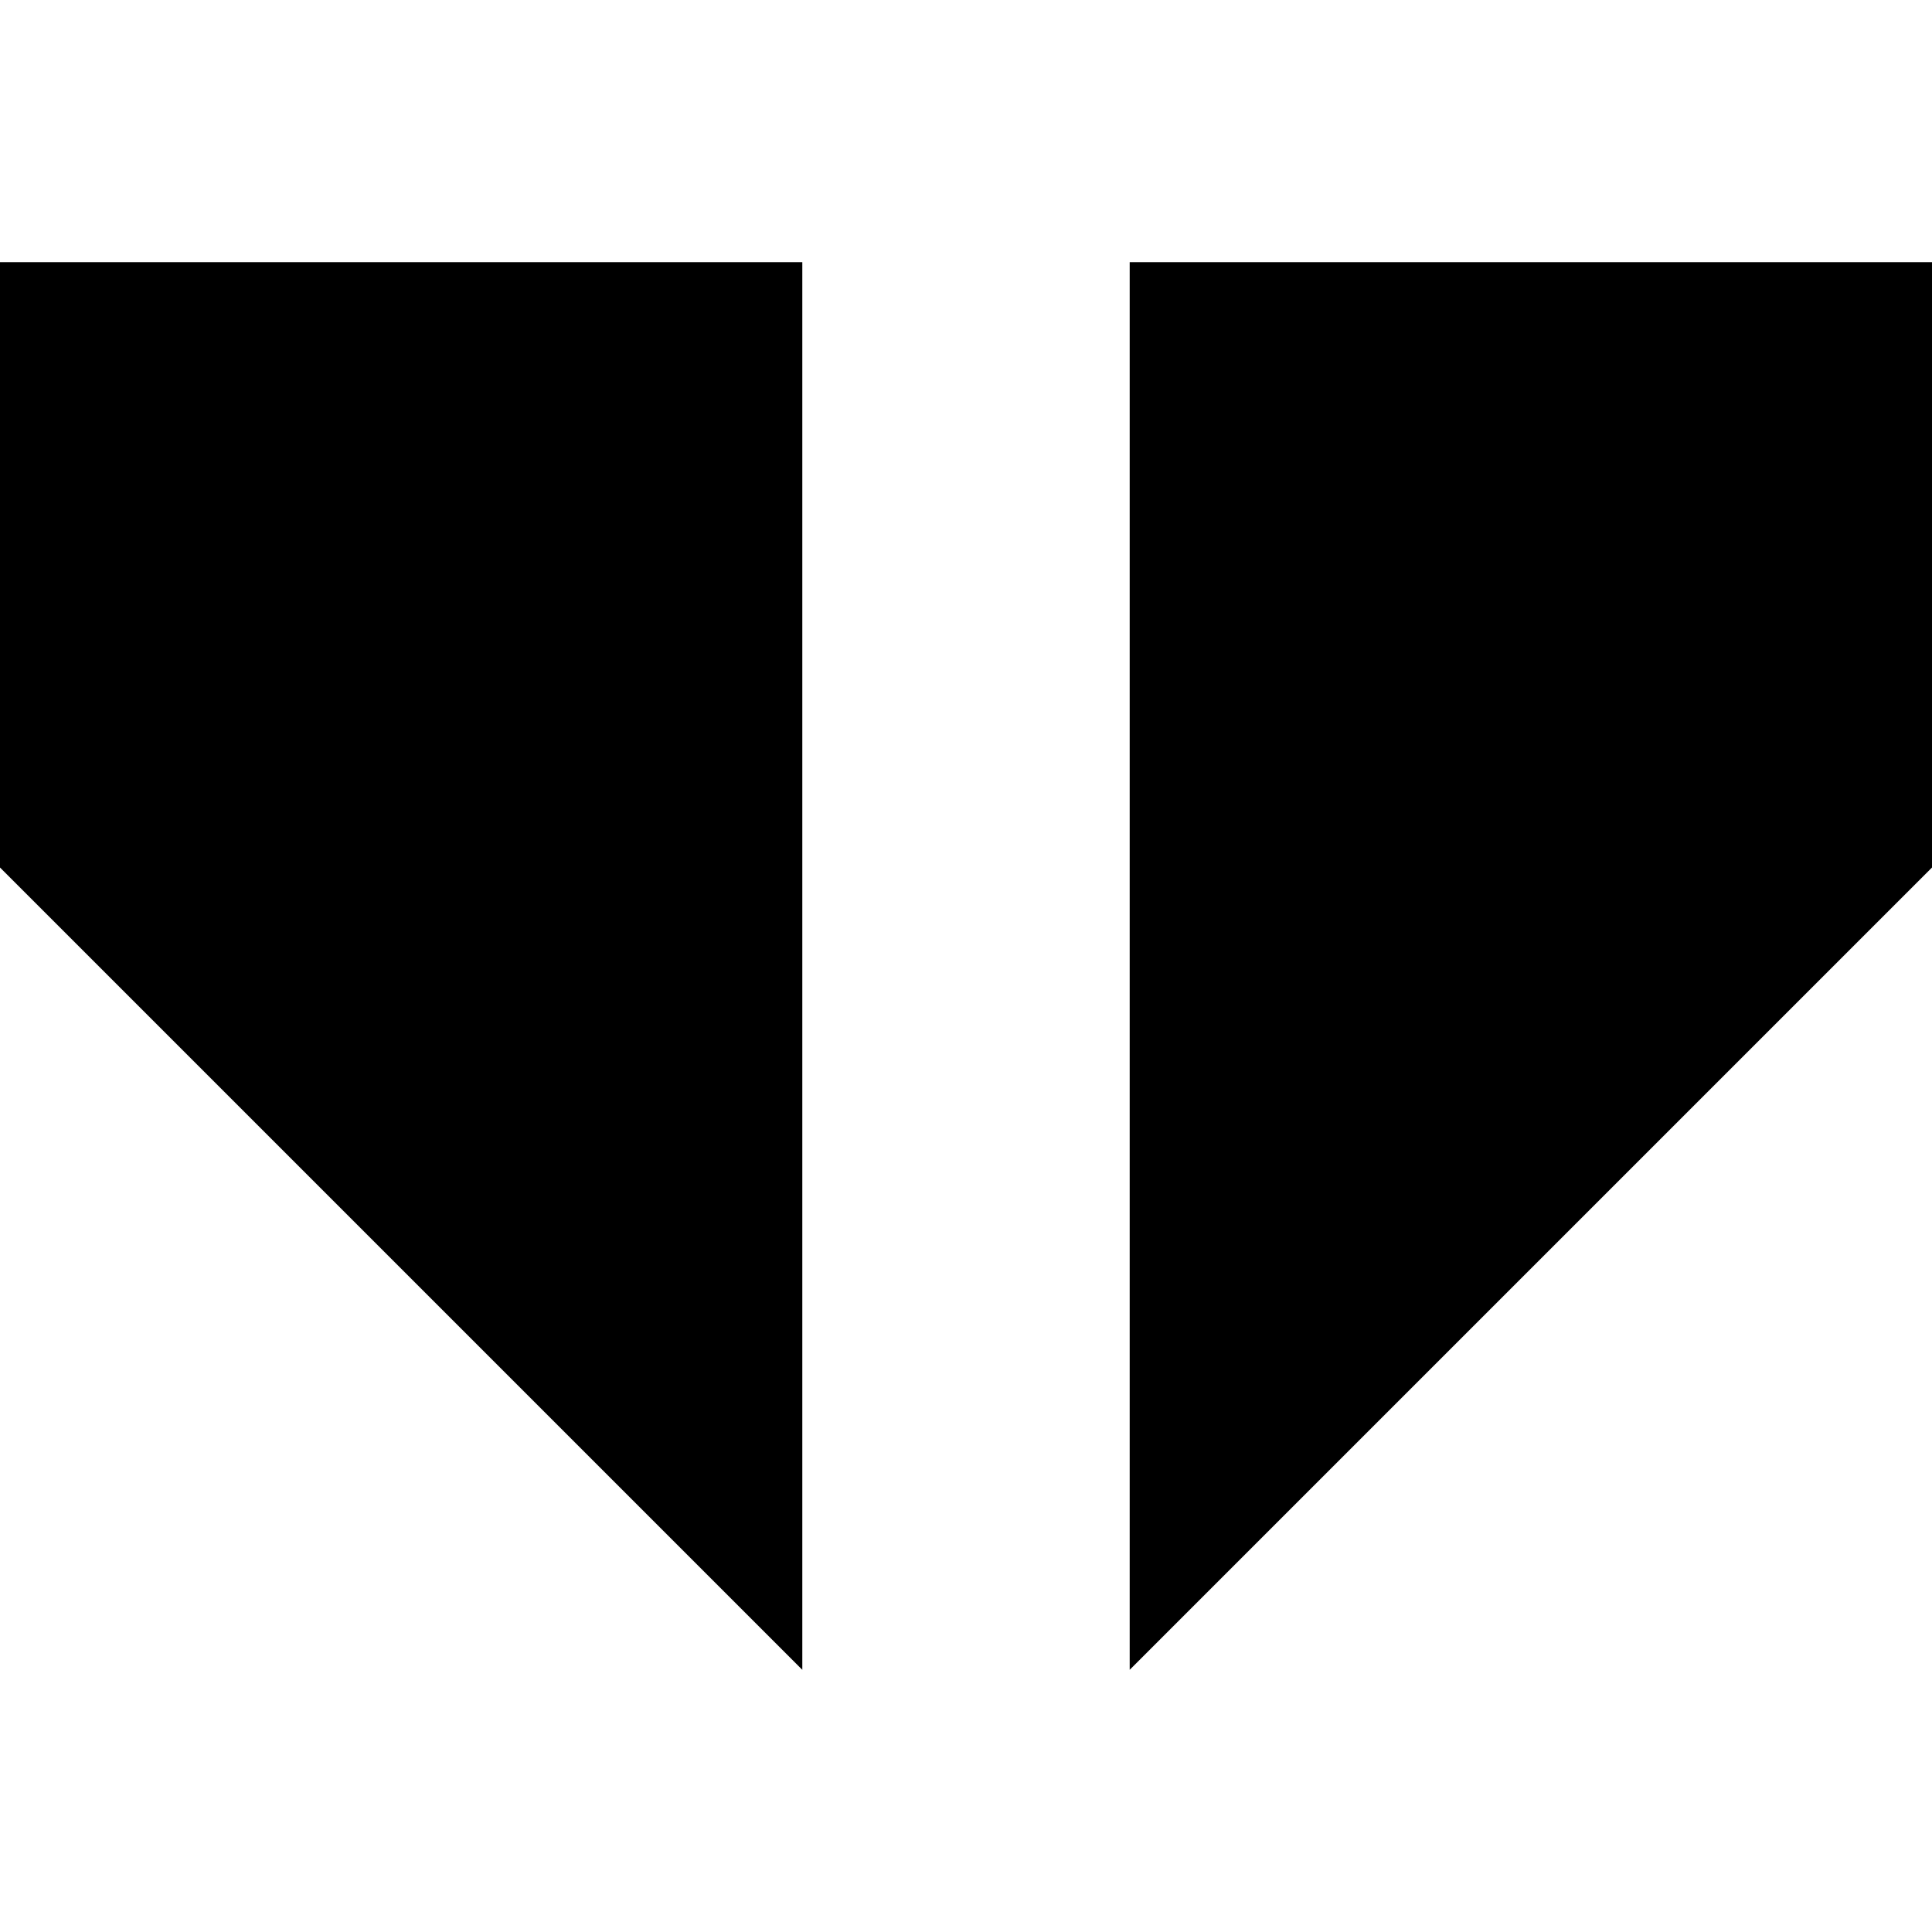 <?xml version="1.0" encoding="iso-8859-1"?>
<!-- Uploaded to: SVG Repo, www.svgrepo.com, Generator: SVG Repo Mixer Tools -->
<svg fill="#000000" height="800px" width="800px" version="1.1" id="Capa_1" xmlns="http://www.w3.org/2000/svg" xmlns:xlink="http://www.w3.org/1999/xlink" 
	 viewBox="0 0 490 490" xml:space="preserve">
<g>
	<polygon points="203.485,66.497 0,66.497 0,220.019 203.485,423.503 	"/>
	<polygon points="490,66.497 286.515,66.497 286.515,423.503 490,220.019 	"/>
</g>
</svg>